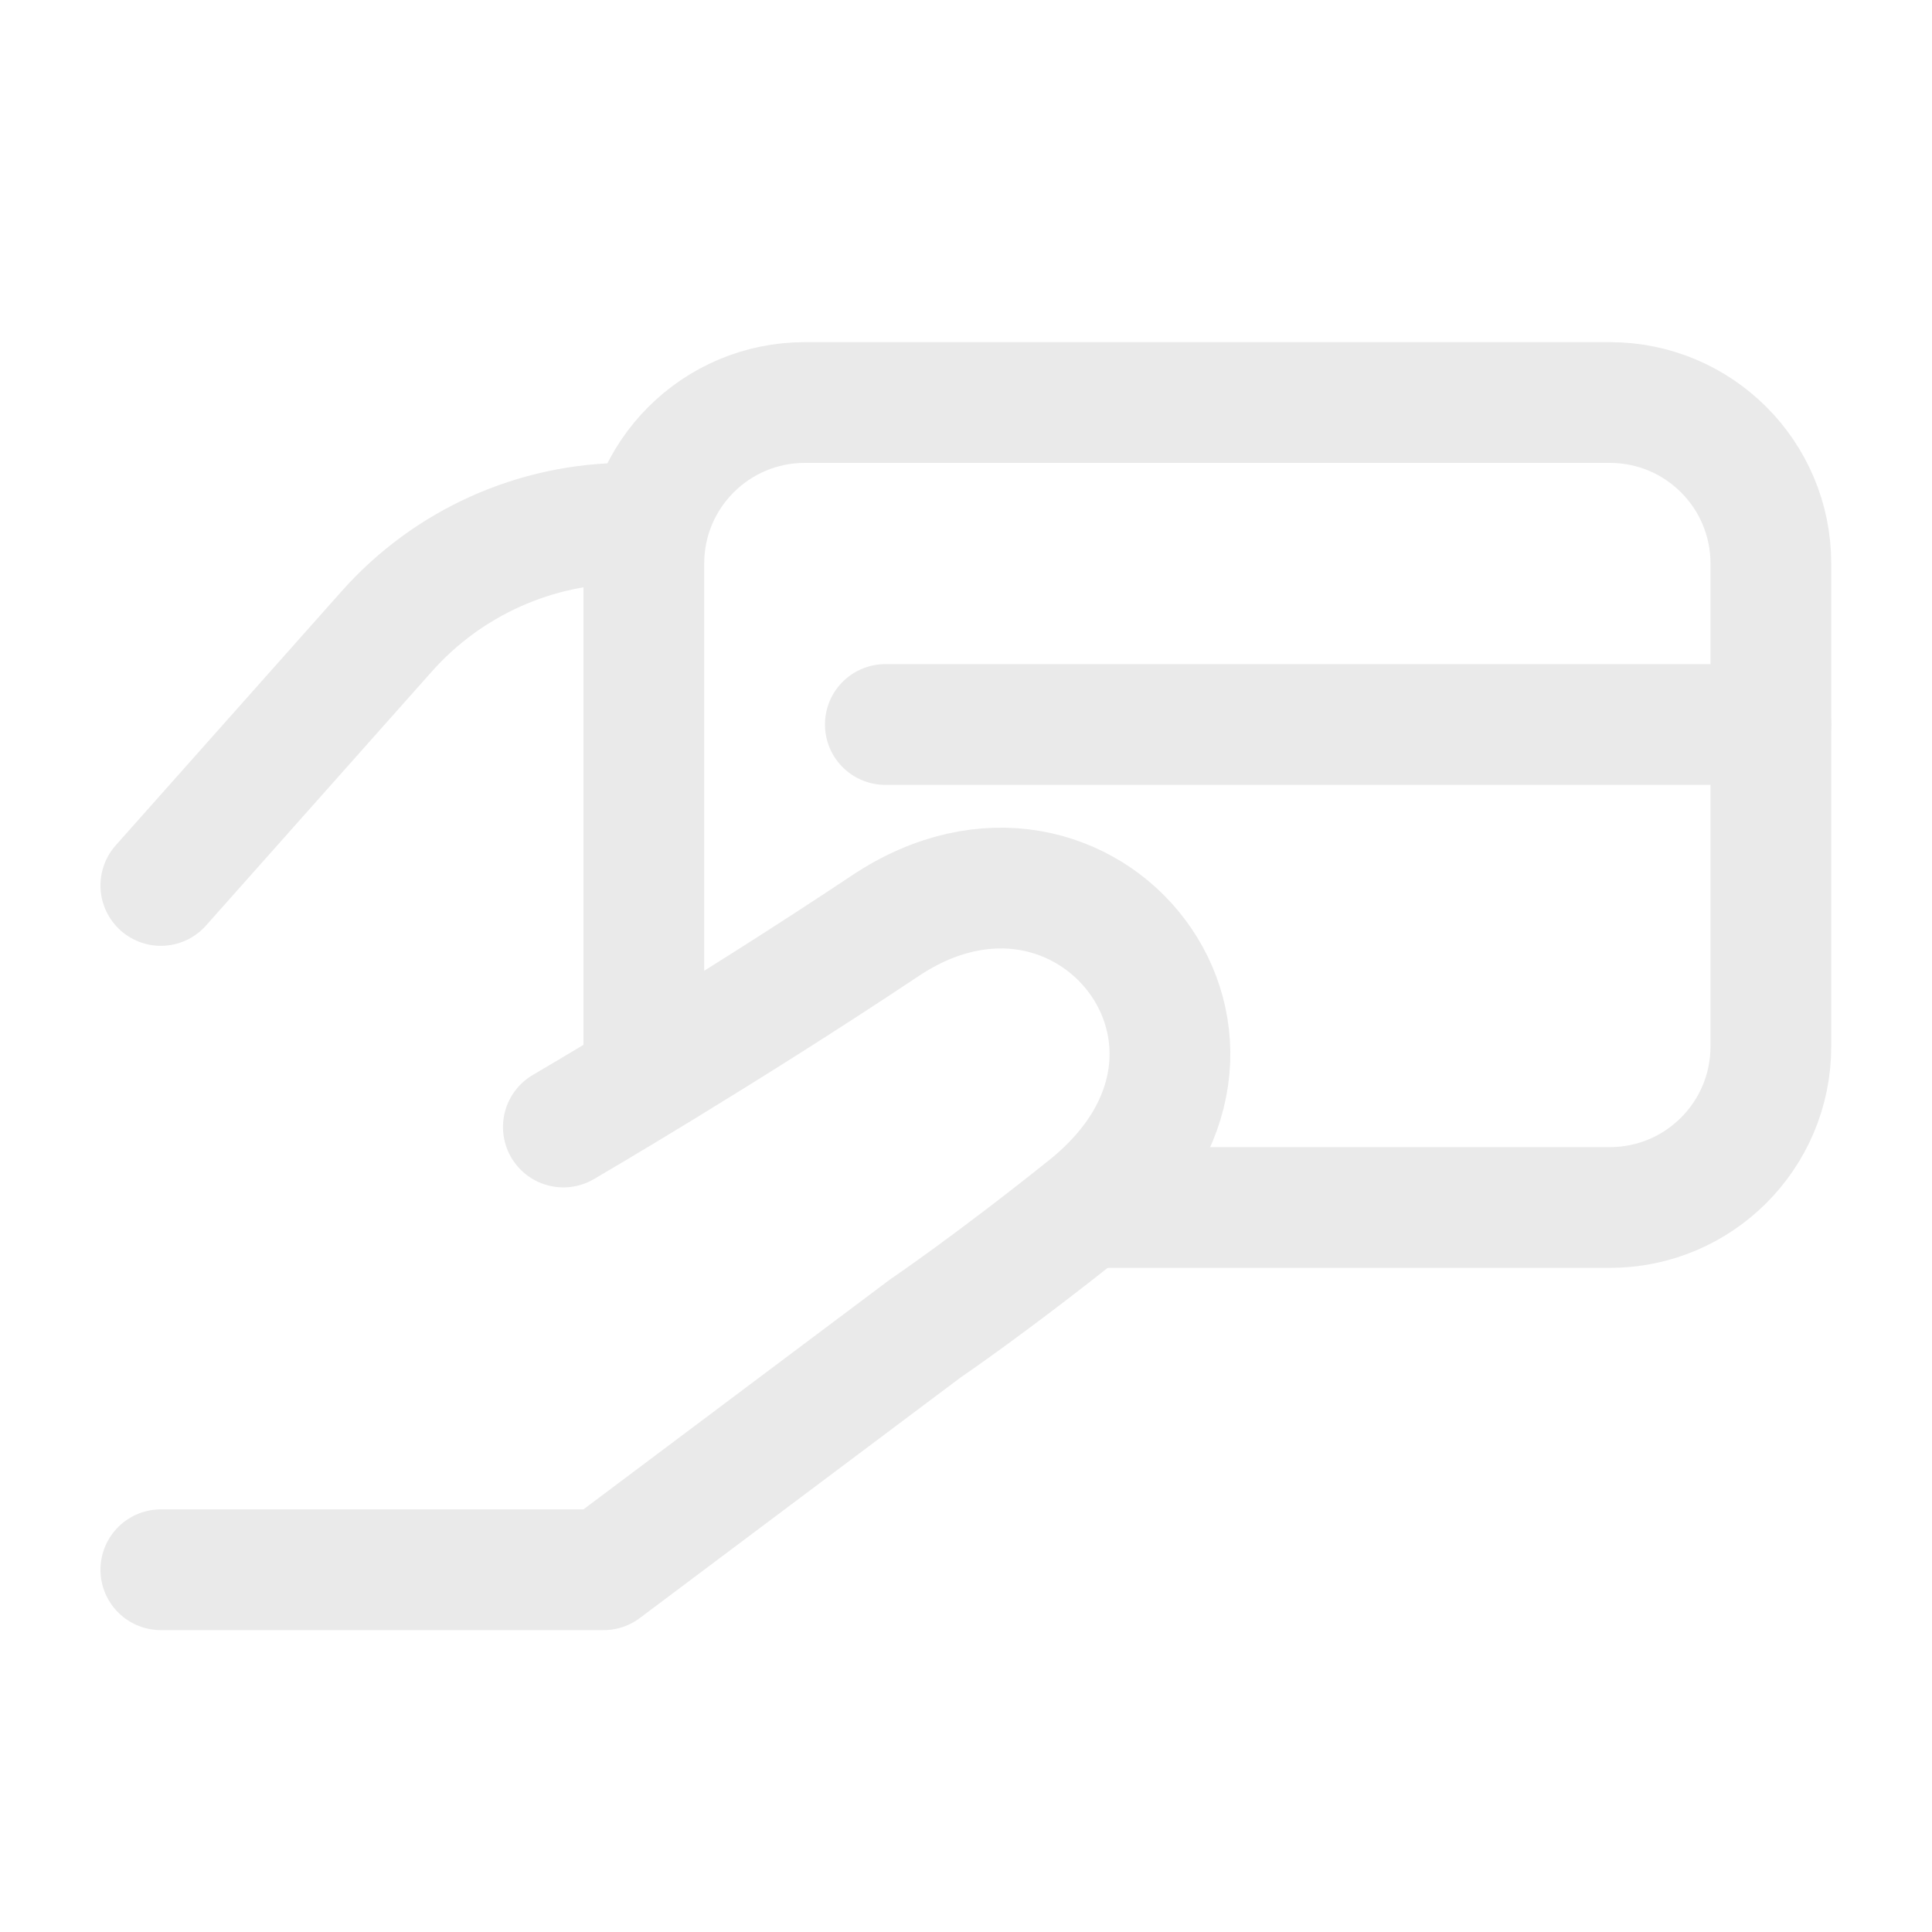 <svg width="32" height="32" viewBox="0 0 32 32" fill="none" xmlns="http://www.w3.org/2000/svg">
<path d="M14.664 12H29.331" stroke="#EAEAEA" stroke-width="2" stroke-linecap="round" stroke-linejoin="round"/>
<path d="M2.664 14.666L6.406 10.457C7.418 9.318 8.869 8.666 10.392 8.666H10.664" stroke="#EAEAEA" stroke-width="2" stroke-linecap="round" stroke-linejoin="round"/>
<path d="M2.664 26L9.997 26L15.331 22C15.331 22 16.41 21.27 17.997 20C21.331 17.334 17.997 13.111 14.664 15.333C11.95 17.142 9.331 18.667 9.331 18.667" stroke="#EAEAEA" stroke-width="2" stroke-linecap="round" stroke-linejoin="round"/>
<path d="M10.664 18V9.333C10.664 7.86 11.858 6.667 13.331 6.667H26.664C28.137 6.667 29.331 7.86 29.331 9.333V17.333C29.331 18.806 28.137 20 26.664 20H17.997" stroke="#EAEAEA" stroke-width="2"/>
</svg>
